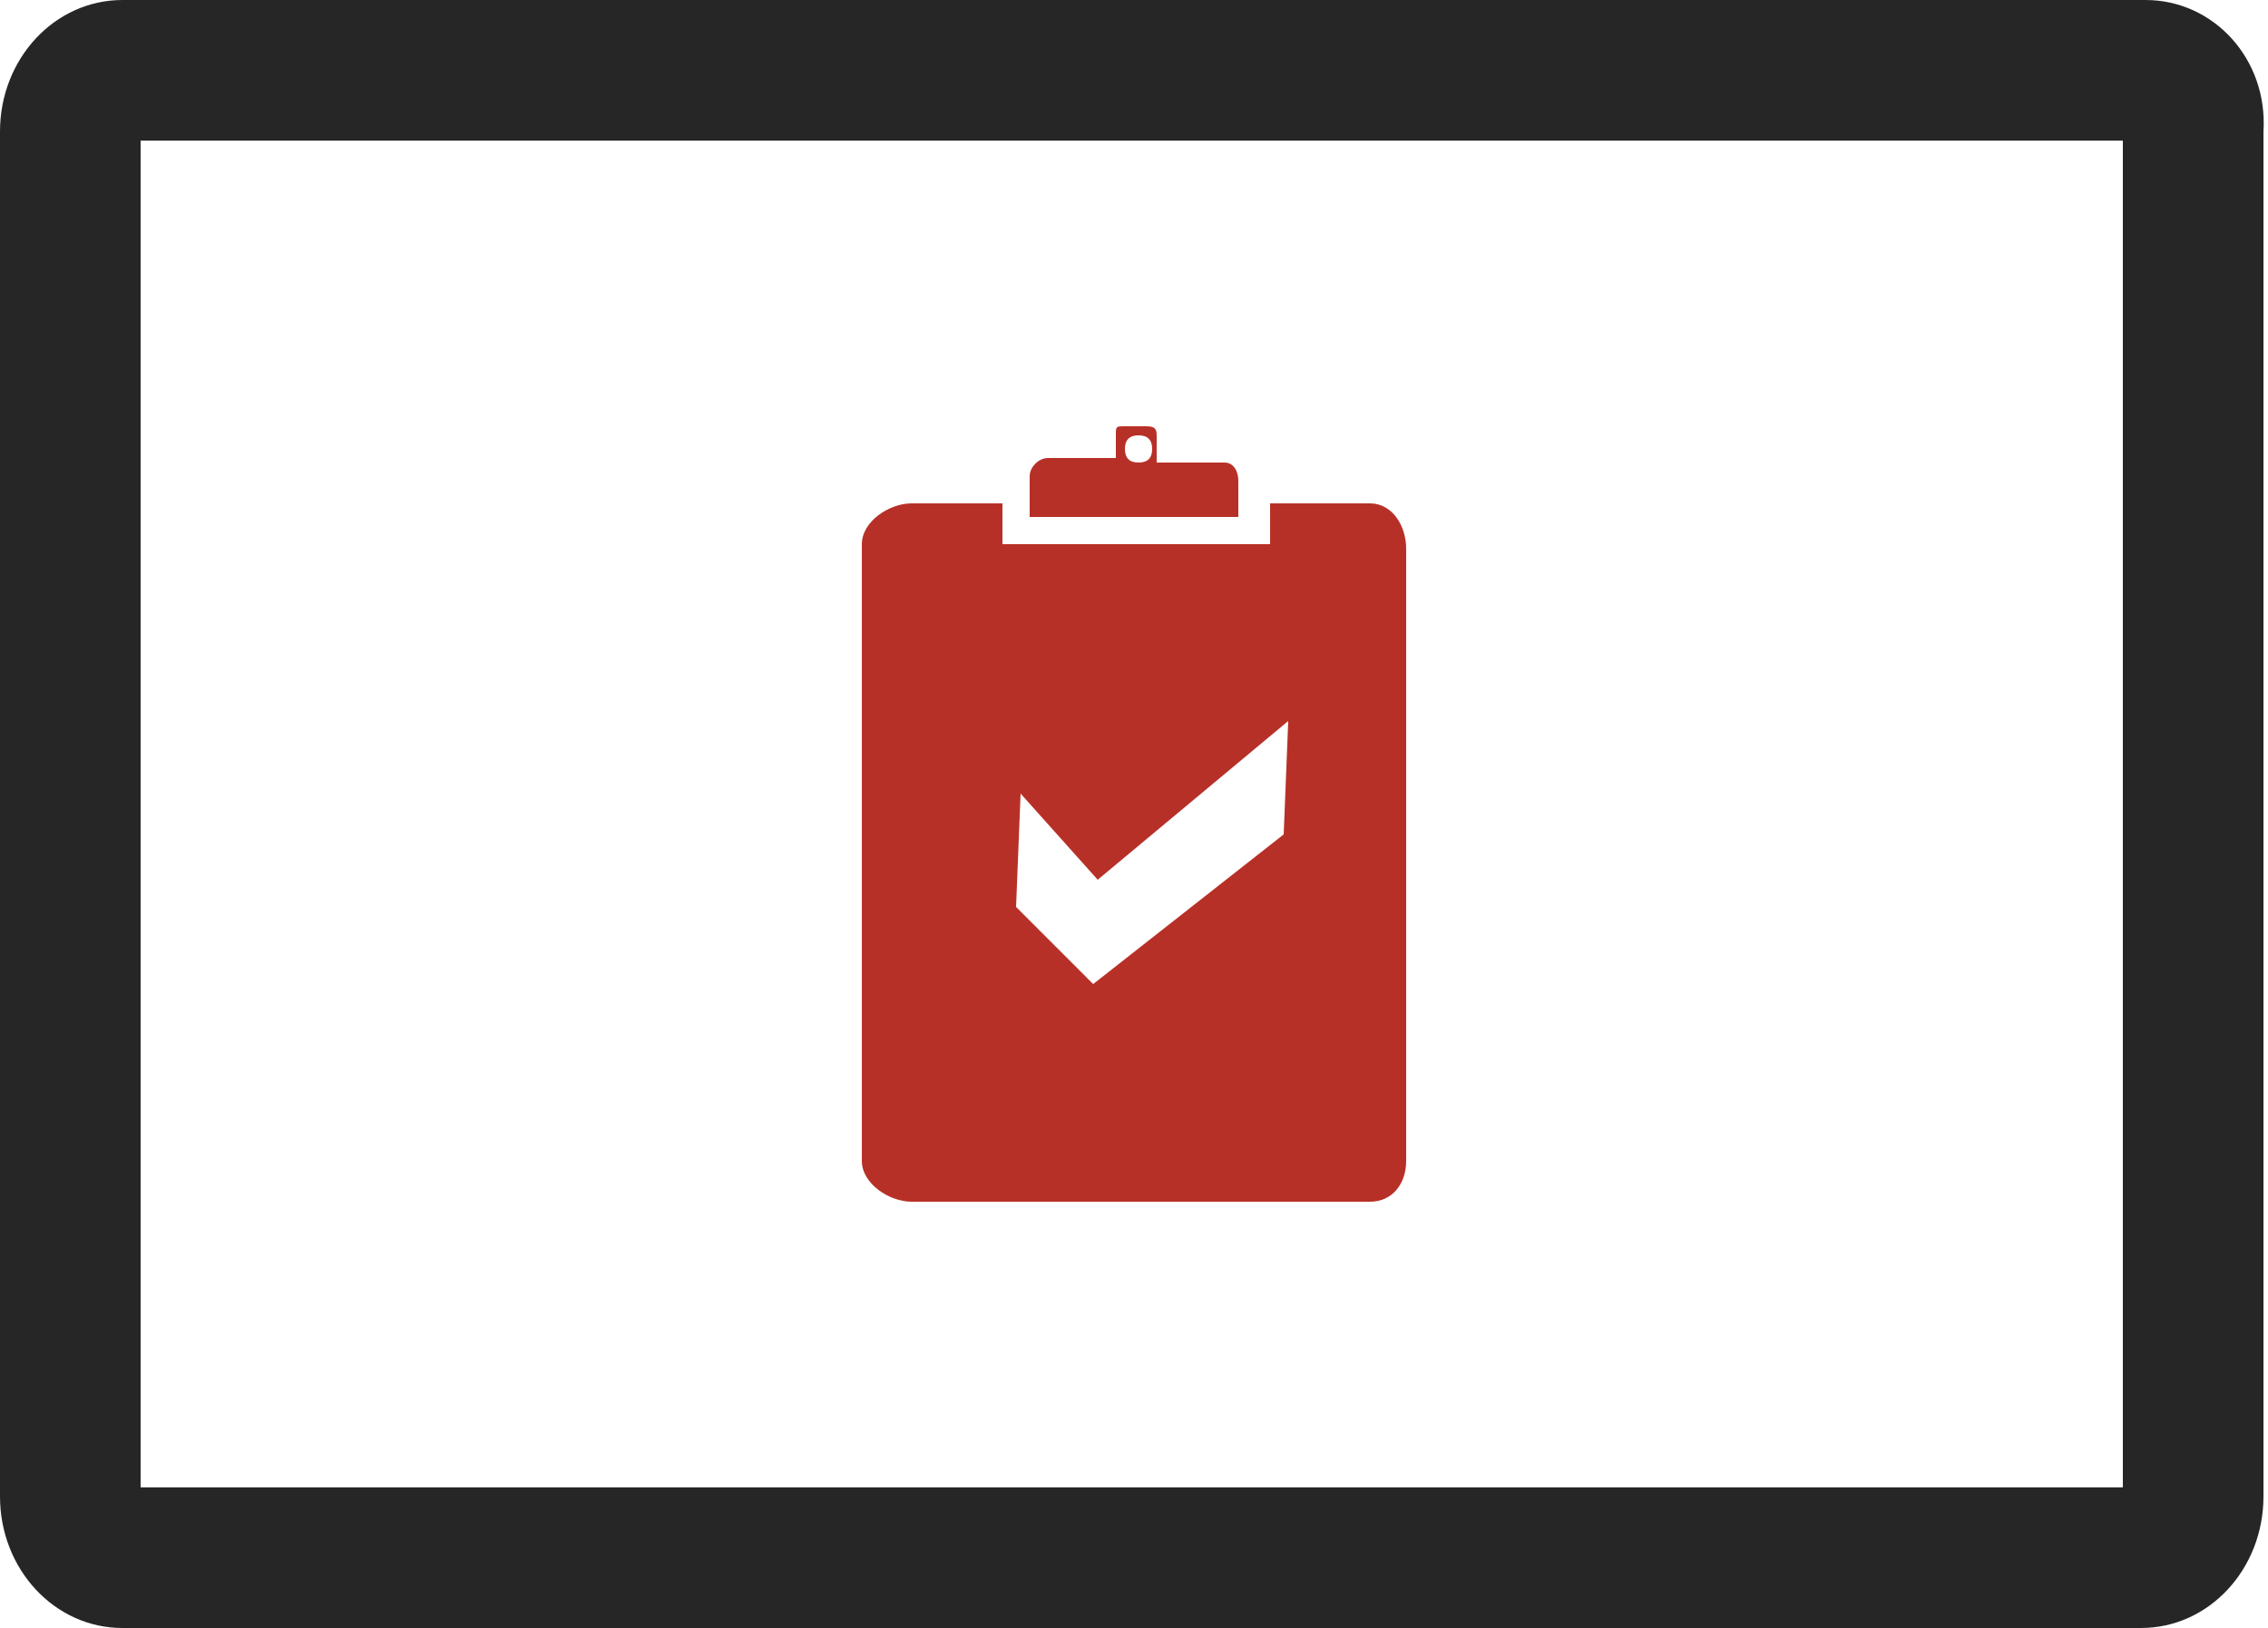 <?xml version="1.0" encoding="utf-8"?>
<!-- Generator: Adobe Illustrator 21.0.2, SVG Export Plug-In . SVG Version: 6.00 Build 0)  -->
<svg version="1.1" id="Layer_1" xmlns="http://www.w3.org/2000/svg" xmlns:xlink="http://www.w3.org/1999/xlink" x="0px" y="0px"
	 viewBox="0 0 50 35.9" style="enable-background:new 0 0 50 35.9;" xml:space="preserve">
<style type="text/css">
	.st0{fill:#262626;}
	.st1{fill:#B73027;}
</style>
<g>
	<g>
		<path class="st0" d="M47.3,0H2.7C1.2,0,0,1.3,0,2.9V33c0,1.6,1.2,2.9,2.7,2.9h44.5c1.5,0,2.7-1.3,2.7-2.9V2.9
			C50,1.3,48.8,0,47.3,0L47.3,0z M46.9,32.8H3.1V3.1h43.7V32.8z M46.9,32.8"/>
	</g>
	<g>
		<g>
			<path class="st1" d="M27.3,10.6c0-0.2-0.1-0.4-0.3-0.4h-1.5V9.6c0-0.2-0.1-0.2-0.3-0.2h-0.4c-0.2,0-0.2,0-0.2,0.2v0.5h-1.5
				c-0.2,0-0.4,0.2-0.4,0.4v0.9h4.6V10.6z M25.1,10.2c-0.2,0-0.3-0.1-0.3-0.3c0-0.2,0.1-0.3,0.3-0.3s0.3,0.1,0.3,0.3
				S25.3,10.2,25.1,10.2z"/>
		</g>
		<g>
			<path class="st1" d="M30.2,11.1H28v0.9h-5.9v-0.9h-2c-0.5,0-1.1,0.4-1.1,0.9v13.6c0,0.5,0.6,0.9,1.1,0.9h10.1
				c0.5,0,0.8-0.4,0.8-0.9V12.1C31,11.6,30.7,11.1,30.2,11.1z M28.3,18.4l-4.2,3.3L22.4,20l0.1-2.5l1.7,1.9l4.2-3.5L28.3,18.4z"/>
		</g>
	</g>
</g>
</svg>
